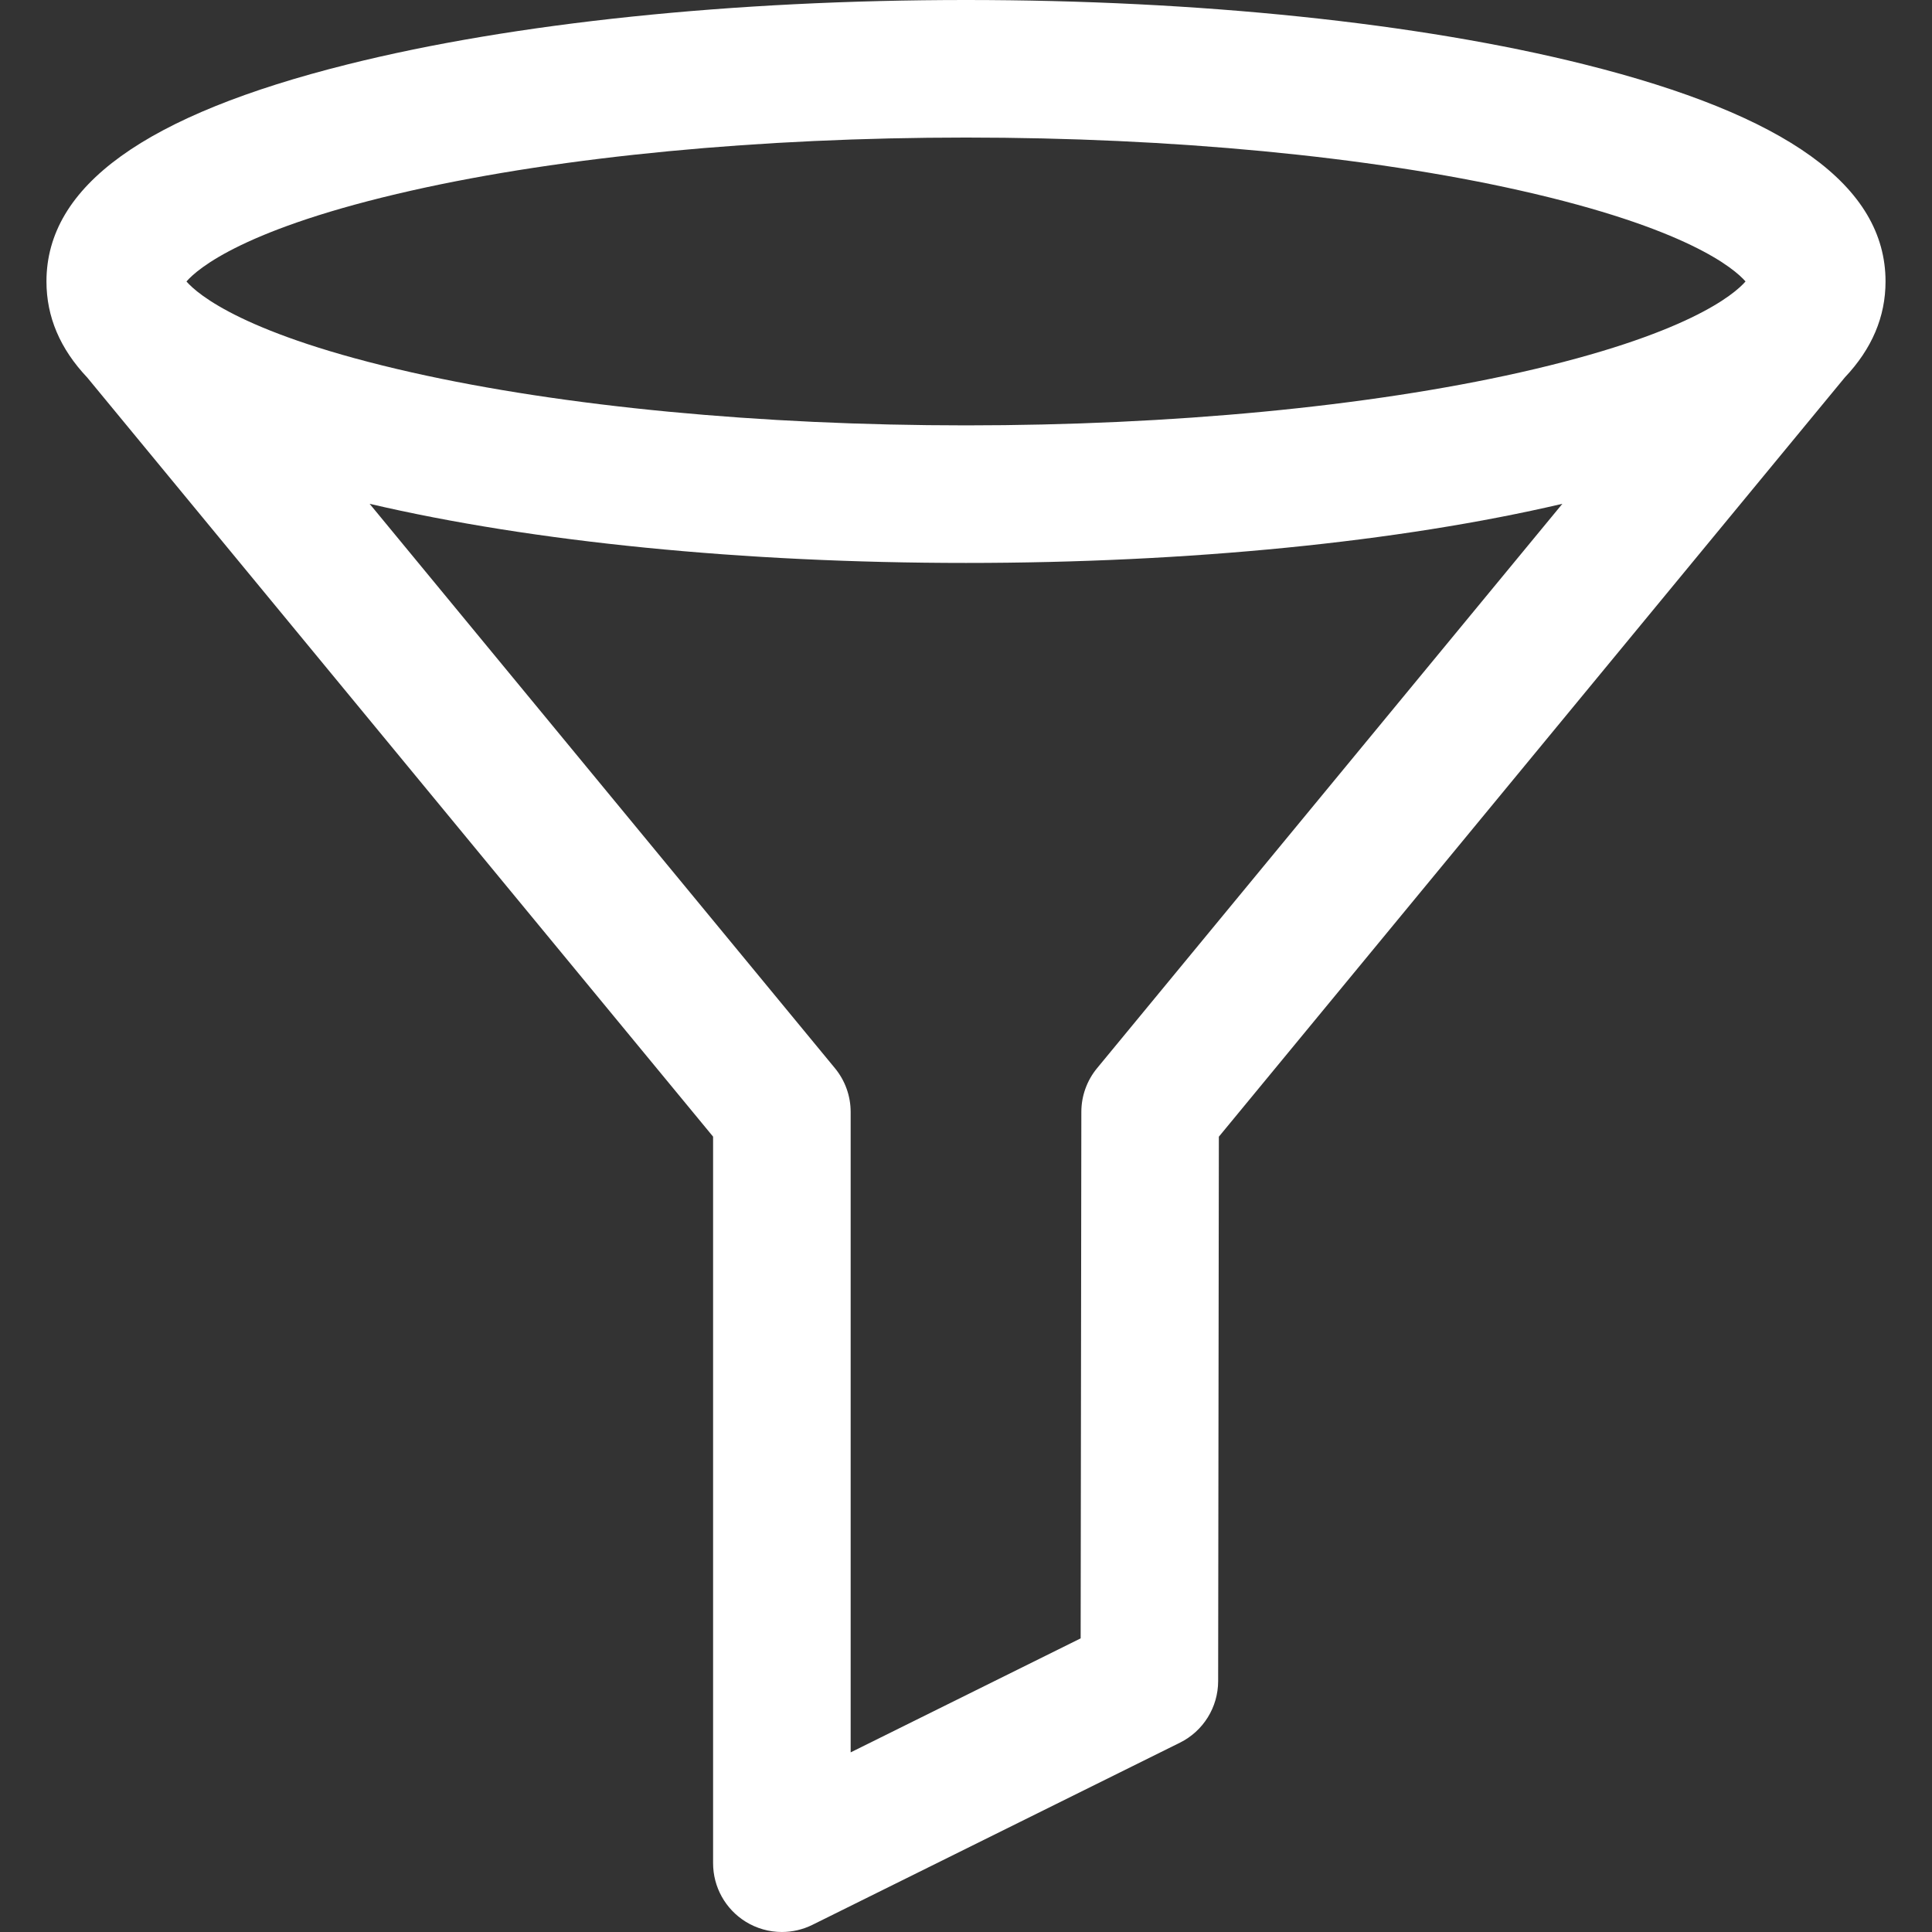<?xml version="1.0" encoding="UTF-8" standalone="no"?> <svg xmlns="http://www.w3.org/2000/svg" xmlns:xlink="http://www.w3.org/1999/xlink" xmlns:serif="http://www.serif.com/" width="100%" height="100%" viewBox="0 0 800 800" version="1.1" xml:space="preserve" style="fill-rule:evenodd;clip-rule:evenodd;stroke-linejoin:round;stroke-miterlimit:2;"><rect x="0" y="0" width="800" height="800" fill="#333333" stroke="none"/> <path d="M780.759,116.548C780.759,77.038 739.954,47.632 656.005,26.645C587.275,9.463 496.358,0 400,0C303.645,0 212.725,9.463 143.995,26.645C60.046,47.632 19.237,77.038 19.237,116.548C19.237,131.168 24.841,144.401 36.134,156.339L295.276,470.663L295.276,771.517C295.276,781.371 300.368,790.522 308.741,795.717C313.324,798.561 318.53,799.996 323.755,799.996C328.077,799.996 332.406,799.013 336.404,797.034L488.578,721.61C498.261,716.81 504.393,706.941 504.409,696.131L504.701,470.682L763.877,156.32C775.162,144.386 780.759,131.164 780.759,116.548ZM170.647,78.857C233.404,64.735 314.855,56.958 400,56.958C485.145,56.958 566.6,64.735 629.349,78.857C698.648,94.452 718.128,111.213 722.787,116.548C718.124,121.883 698.648,138.644 629.349,154.24C566.6,168.361 485.141,176.138 400,176.138C314.859,176.138 233.404,168.361 170.647,154.243C101.352,138.648 81.868,121.887 77.209,116.552C81.868,111.213 101.352,94.452 170.647,78.857ZM454.266,442.324C450.07,447.416 447.769,453.803 447.762,460.403L447.477,678.413L352.238,725.62L352.238,460.44C352.238,453.83 349.941,447.424 345.734,442.324L153.051,208.612C220.619,224.416 307.796,233.1 400,233.1C492.208,233.1 579.381,224.416 646.949,208.612L454.266,442.324Z" style="fill:white;fill-rule:nonzero;"></path> </svg> 